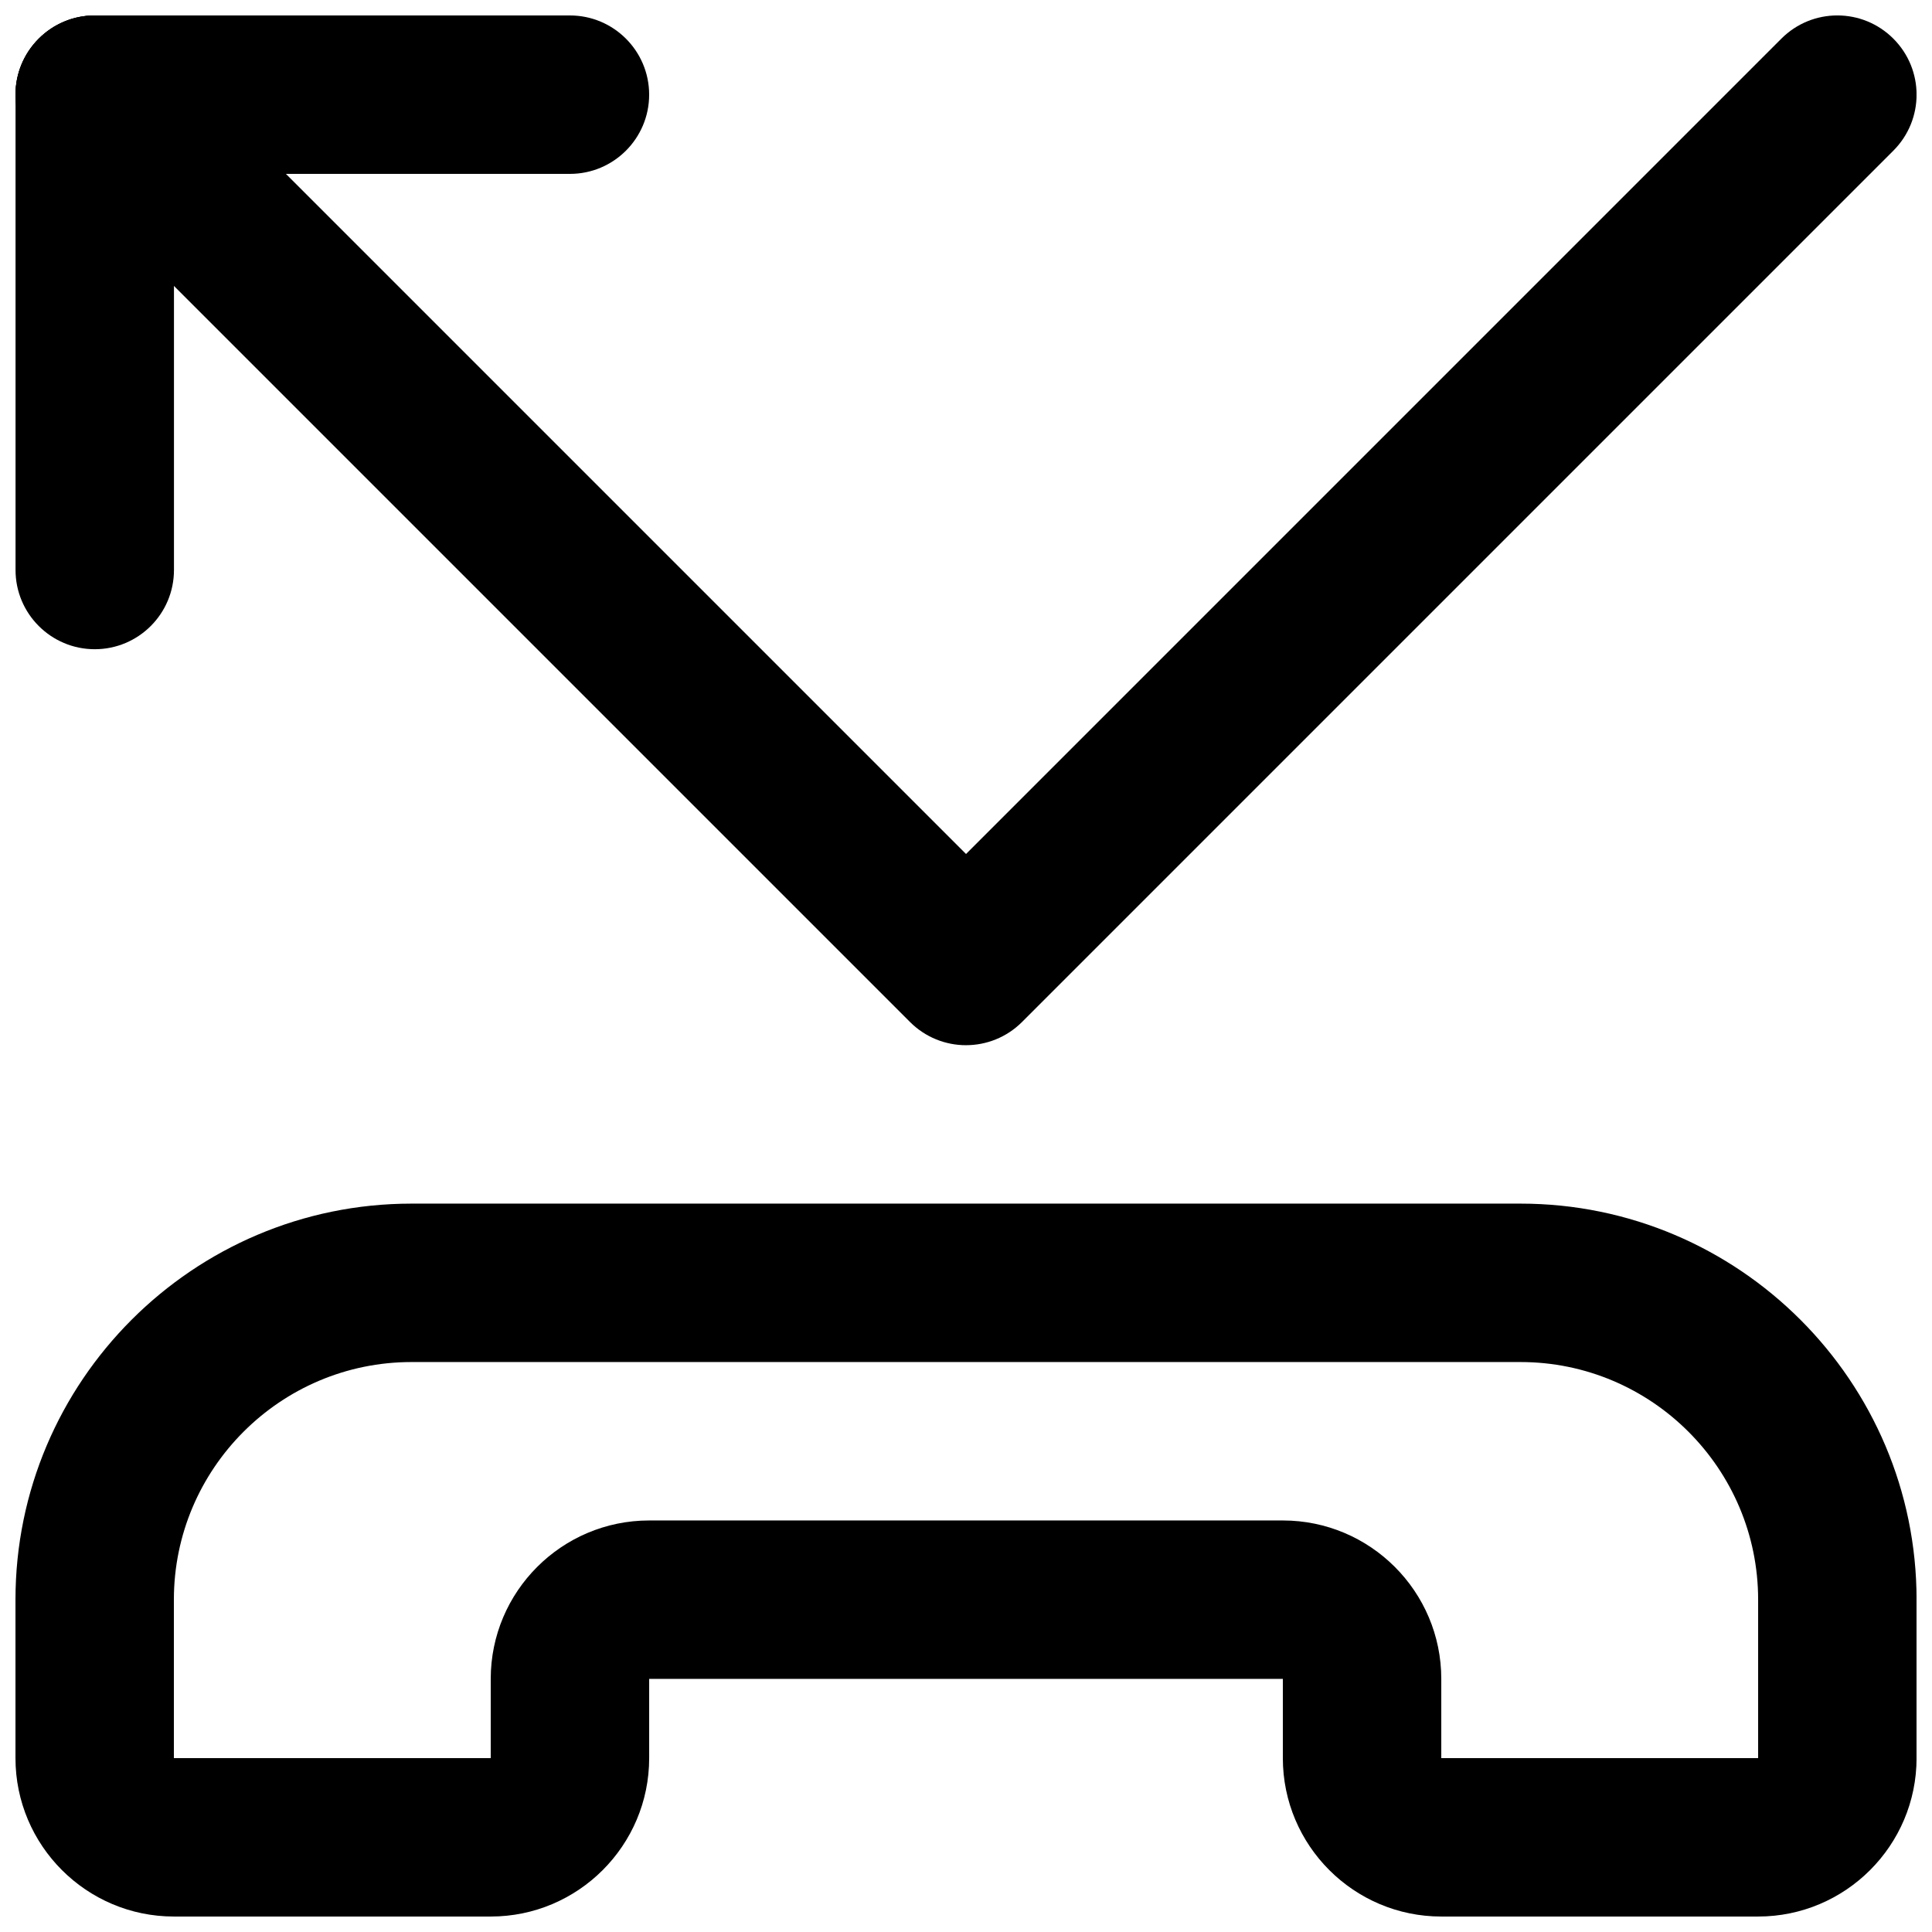 <?xml version="1.0" encoding="UTF-8"?>
<!-- Uploaded to: ICON Repo, www.iconrepo.com, Generator: ICON Repo Mixer Tools -->
<svg width="800px" height="800px" version="1.1" viewBox="144 144 512 512" xmlns="http://www.w3.org/2000/svg">
 <defs>
  <clipPath id="d">
   <path d="m148.09 462h503.81v189.9h-503.81z"/>
  </clipPath>
  <clipPath id="c">
   <path d="m148.09 148.09h503.81v272.91h-503.81z"/>
  </clipPath>
  <clipPath id="b">
   <path d="m148.09 148.09h168.91v42.906h-168.91z"/>
  </clipPath>
  <clipPath id="a">
   <path d="m148.09 148.09h42.906v168.91h-42.906z"/>
  </clipPath>
 </defs>
 <g>
  <g clip-path="url(#d)">
   <path d="m609.92 651.9h-83.969c-23.152 0-41.984-18.828-41.984-41.984v-20.992h-167.93v20.992c0 23.152-18.828 41.984-41.984 41.984h-83.969c-23.152 0-41.984-18.828-41.984-41.984v-41.984c0-57.875 47.086-104.96 104.96-104.96h293.89c57.875 0 104.96 47.086 104.96 104.96v41.984c-0.004 23.156-18.832 41.984-41.988 41.984zm-293.89-104.96h167.94c23.152 0 41.984 18.828 41.984 41.984v20.992h83.969v-41.984c0-34.723-28.254-62.977-62.977-62.977h-293.89c-34.723 0-62.977 28.254-62.977 62.977v41.984h83.969v-20.992c0-23.152 18.828-41.984 41.984-41.984z"/>
  </g>
  <g clip-path="url(#c)">
   <path d="m400 420.99c-5.375 0-10.746-2.059-14.84-6.152l-230.91-230.91c-8.207-8.207-8.207-21.477 0-29.684 8.207-8.207 21.477-8.207 29.684 0l216.07 216.07 216.07-216.07c8.207-8.207 21.477-8.207 29.684 0 8.207 8.207 8.207 21.477 0 29.684l-230.91 230.91c-4.094 4.09-9.469 6.148-14.84 6.148z"/>
  </g>
  <g clip-path="url(#b)">
   <path d="m295.04 190.08h-125.93c-11.586 0-20.992-9.406-20.992-20.992 0-11.586 9.406-20.992 20.992-20.992h125.93c11.586 0 20.992 9.406 20.992 20.992 0 11.586-9.406 20.992-20.992 20.992z"/>
  </g>
  <g clip-path="url(#a)">
   <path d="m169.11 316.05c-11.586 0-20.992-9.406-20.992-20.992v-125.95c0-11.586 9.406-20.992 20.992-20.992 11.586 0 20.992 9.406 20.992 20.992v125.95c0 11.59-9.402 20.992-20.992 20.992z"/>
  </g>
 </g>
</svg>
